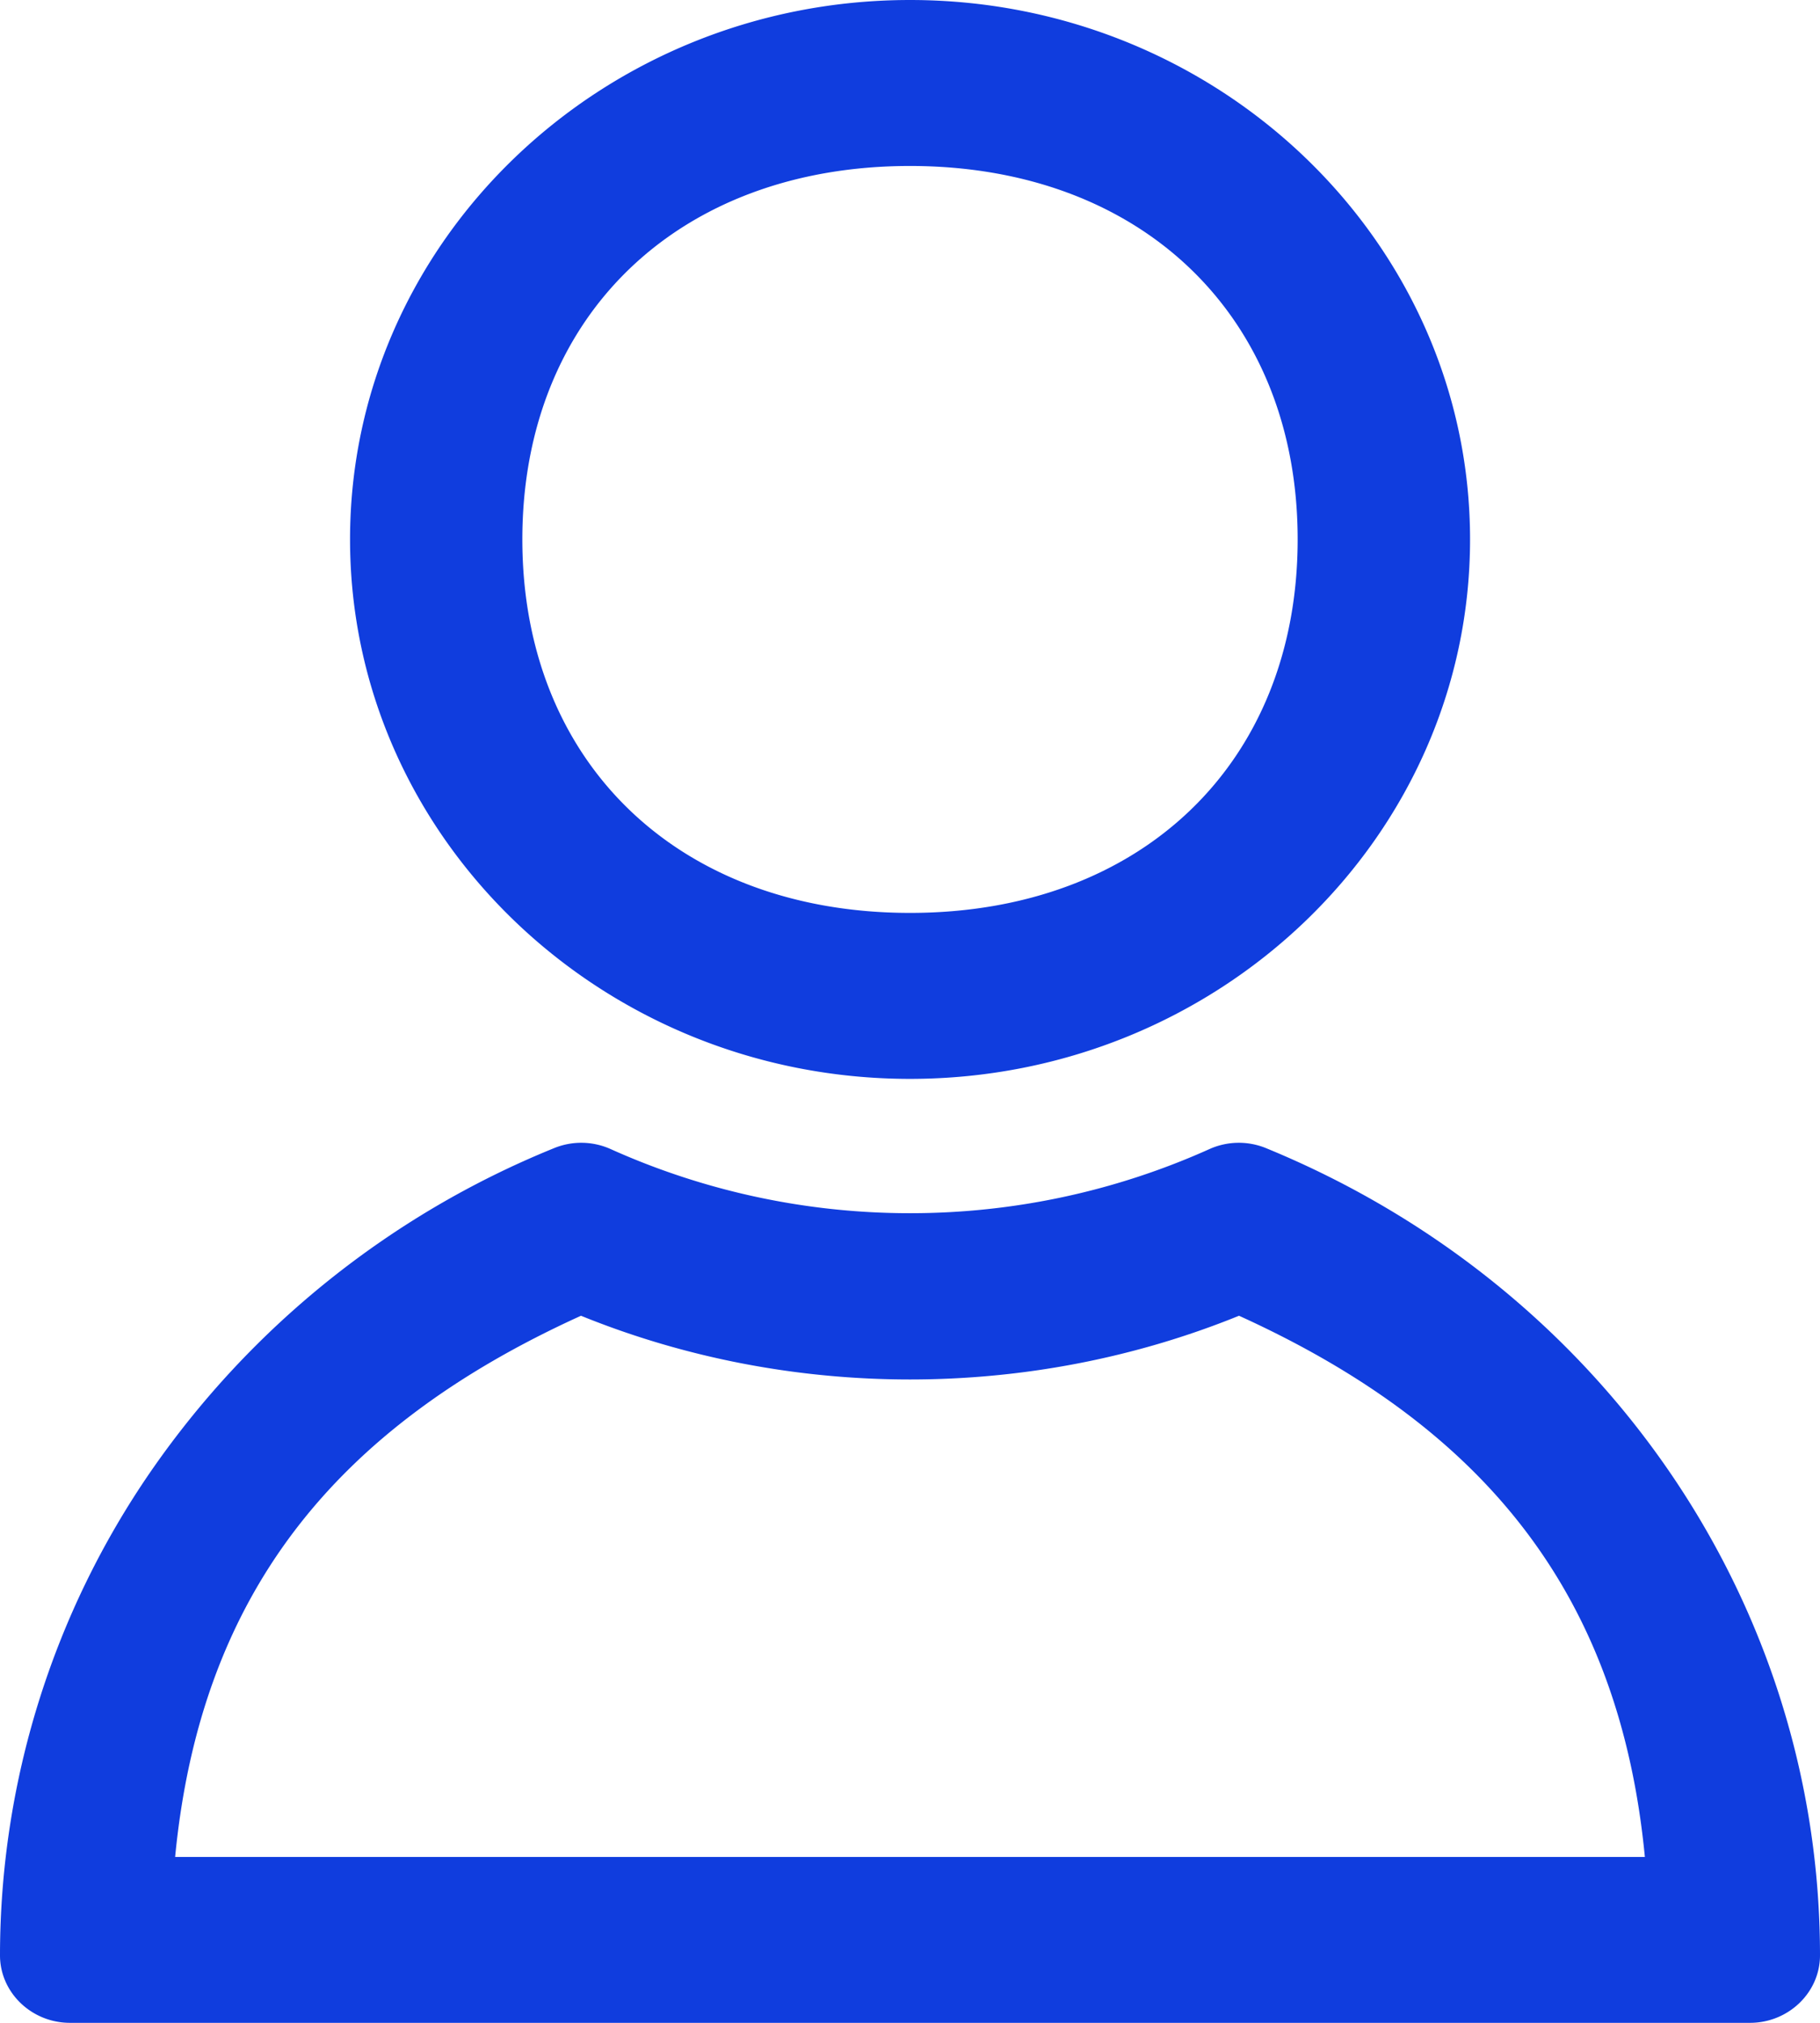 <svg width="18" height="20" fill="none" xmlns="http://www.w3.org/2000/svg"><path d="M9 0C5.946 0 3.462 2.393 3.462 5.333c0 2.941 2.484 5.334 5.538 5.334 3.054 0 5.539-2.393 5.539-5.334C14.539 2.393 12.054 0 9 0Zm0 9.026c-2.29 0-3.834-1.487-3.834-3.693S6.709 1.641 9 1.641c2.29 0 3.834 1.486 3.834 3.692 0 2.206-1.543 3.693-3.834 3.693Zm3.524 2.327a.71.71 0 0 0-.56.007A7.215 7.215 0 0 1 9 11.995a7.214 7.214 0 0 1-2.963-.635.71.71 0 0 0-.56-.007A8.923 8.923 0 0 0 1.49 14.55 8.433 8.433 0 0 0 0 19.333C0 19.7.312 20 .692 20h16.616c.38 0 .692-.3.692-.667 0-3.48-2.146-6.613-5.476-7.98ZM1.732 18.36c.25-2.58 1.563-4.238 4.014-5.351 2.07.84 4.438.84 6.508 0 2.45 1.113 3.765 2.771 4.014 5.351H1.732Z" fill="#103DDE"/></svg>
